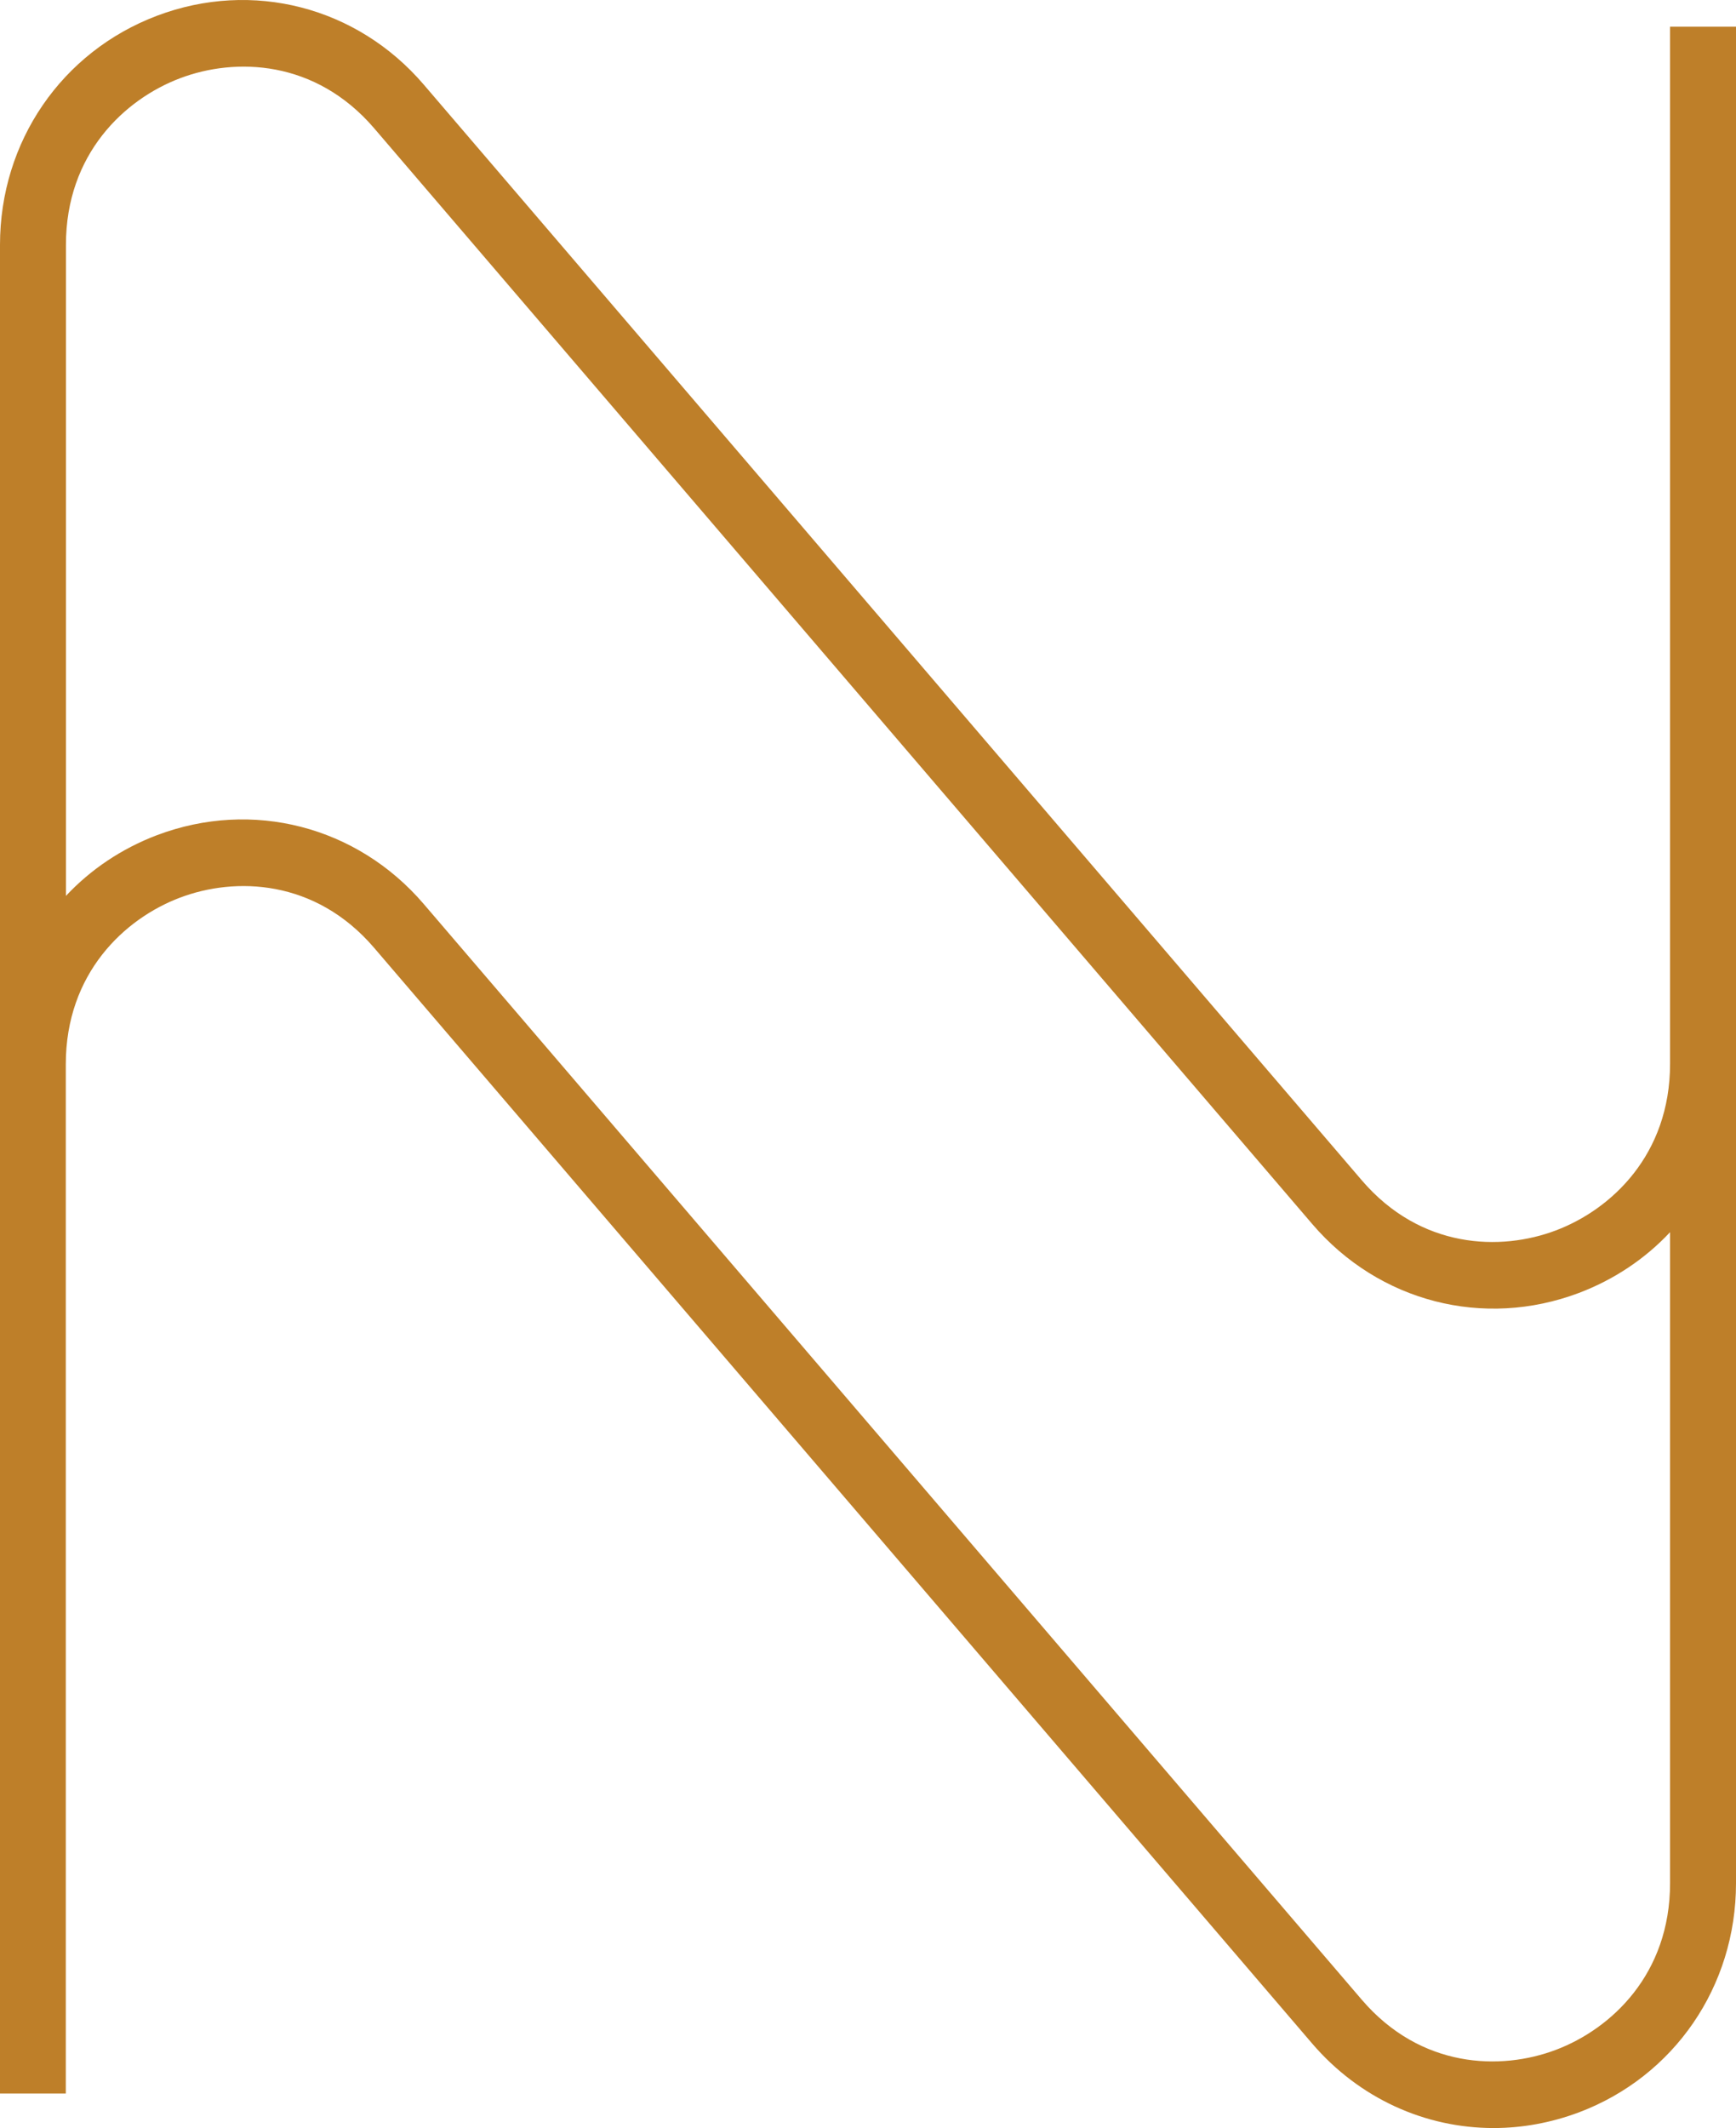 <svg xmlns="http://www.w3.org/2000/svg" width="333" height="408" viewBox="0 0 333 408" fill="none"><path d="M320.351 5.116V203.96C320.351 221.422 309.048 231.9 298.446 235.903C287.873 239.907 272.531 239.481 261.228 226.306L81.28 16.218C68.49 1.283 48.409 -3.885 30.122 3.015C11.808 9.943 0 27.178 0 46.941V401.384H12.621V204.045C12.621 186.583 23.924 176.105 34.526 172.102C45.099 168.098 60.441 168.524 71.744 181.699L251.692 391.787C260.723 402.321 273.372 408 286.498 408C291.967 408 297.493 407.006 302.878 404.99C321.164 398.09 333 380.827 333 361.065V5.116H320.379H320.351ZM298.446 393.008C287.873 397.011 272.531 396.586 261.228 383.411L81.28 173.323C68.49 158.387 48.409 153.22 30.122 160.119C23.307 162.703 17.389 166.707 12.649 171.761V46.941C12.649 29.478 23.952 19.001 34.554 14.997C45.127 10.994 60.469 11.419 71.772 24.594L251.72 234.682C264.51 249.618 284.591 254.785 302.878 247.886C309.693 245.302 315.611 241.298 320.351 236.244V361.065C320.351 378.527 309.048 389.004 298.446 393.008Z" fill="#BE7F29"></path></svg>